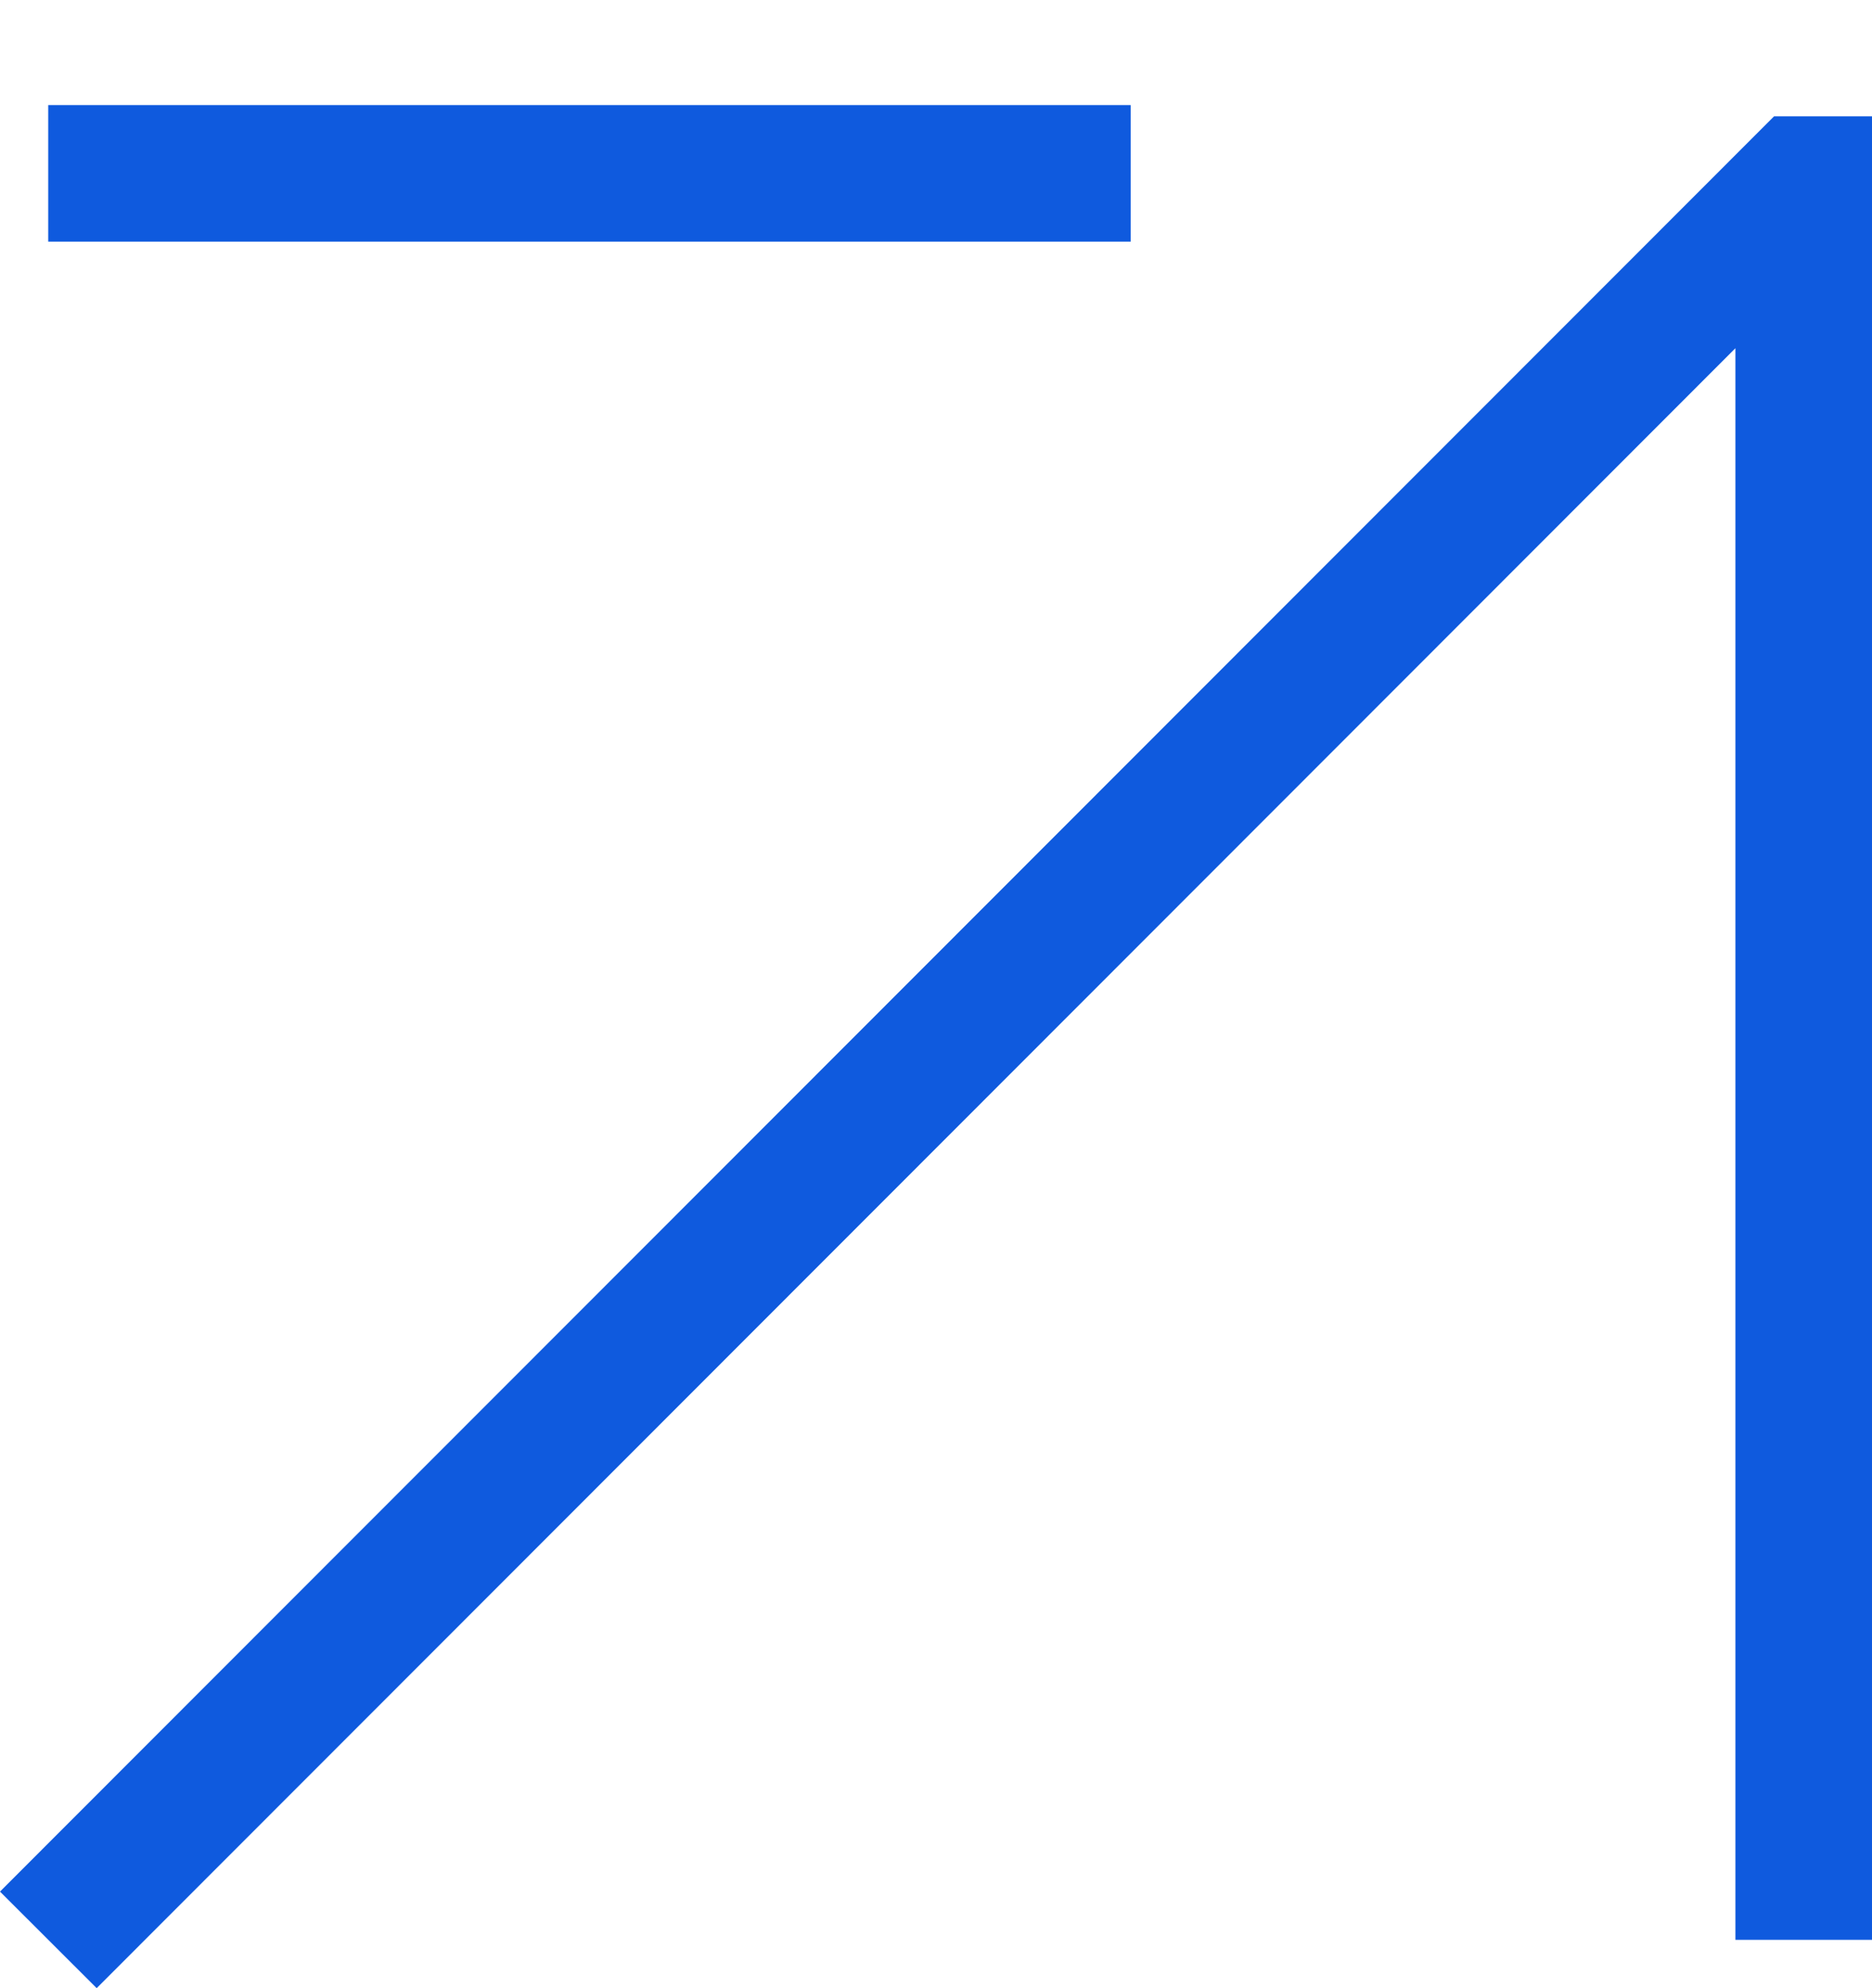 <svg xmlns="http://www.w3.org/2000/svg" xmlns:xlink="http://www.w3.org/1999/xlink" fill="none" version="1.1" width="17.815" height="18.921" viewBox="0 0 17.815 18.921"><g><g transform="matrix(-1,1.2246468525851679e-16,-1.2246468525851679e-16,-1,21.521,2)"><line x1="10.761" y1="0.35" x2="21.062" y2="0.35" fill-opacity="0" stroke-opacity="1" stroke="#0F5ADE" fill="none" stroke-width="1.3"/></g><g><path d="M16.515,3.314L16.515,18.461L17.815,18.461L17.815,1.107L16.883,1.107L8.320312500087468e-7,18.002L0.92,18.921L16.515,3.314Z" fill-rule="evenodd" fill="#0F5ADE" fill-opacity="1"/></g></g></svg>